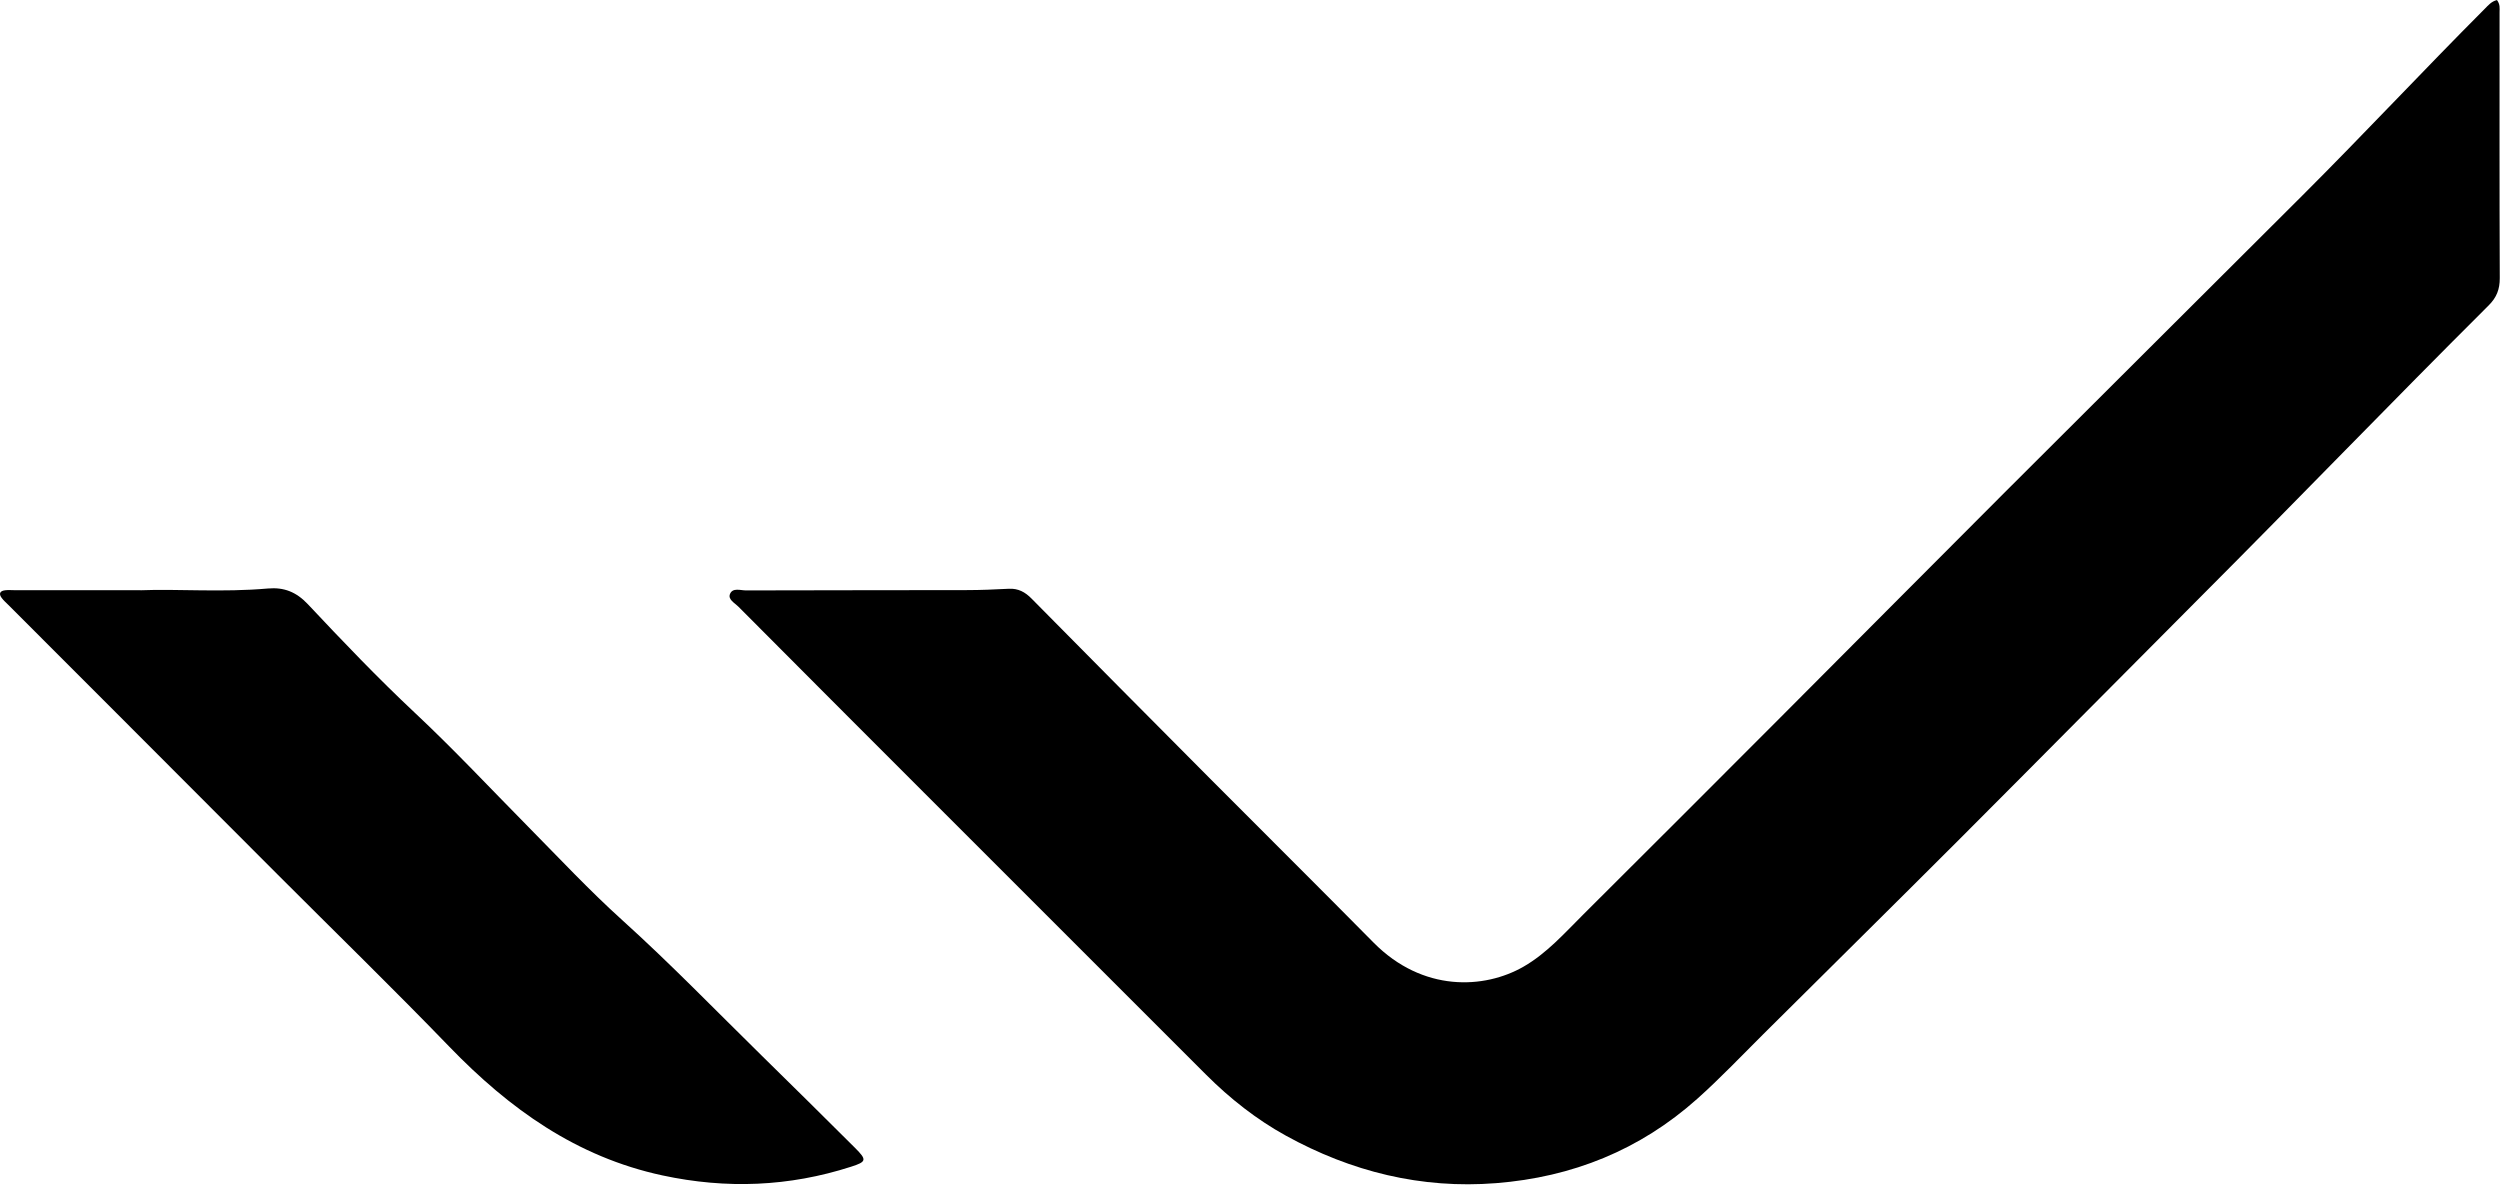 <svg width="150" height="72" viewBox="0 0 150 72" fill="none" xmlns="http://www.w3.org/2000/svg">
<path d="M149.816 0C150.017 0.267 149.974 0.499 149.974 0.723C149.974 6.045 149.964 11.367 149.986 16.689C149.988 17.357 149.797 17.85 149.323 18.321C143.46 24.16 137.928 29.909 132.082 35.764C127.247 40.609 122.437 45.481 117.598 50.324C113.677 54.247 109.728 58.142 105.795 62.053C104.484 63.356 103.212 64.699 101.831 65.932C98.391 69.002 94.339 70.627 89.768 70.989C85.272 71.346 81.064 70.297 77.149 68.137C75.39 67.167 73.8 65.916 72.368 64.484C66.727 58.841 61.081 53.201 55.438 47.558C51.721 43.841 48.008 40.124 44.301 36.397C44.085 36.179 43.664 35.973 43.8 35.638C43.962 35.242 44.431 35.427 44.763 35.425C49.177 35.41 53.589 35.416 58.004 35.406C58.847 35.406 59.689 35.369 60.53 35.326C61.093 35.297 61.506 35.521 61.898 35.92C65.406 39.475 68.926 43.019 72.448 46.56C75.766 49.894 79.105 53.205 82.411 56.552C85.368 59.546 89.071 59.347 91.416 57.997C92.813 57.193 93.871 55.989 94.995 54.871C99.041 50.842 103.078 46.804 107.11 42.762C111.511 38.353 115.896 33.929 120.3 29.527C126.242 23.587 132.203 17.665 138.146 11.727C141.91 7.968 145.336 4.288 149.094 0.52C149.298 0.316 149.487 0.084 149.816 0.004V0Z" fill="black"/>
<path d="M8.431 35.416C10.625 35.326 13.352 35.552 16.074 35.31C17.036 35.225 17.776 35.513 18.474 36.255C20.56 38.476 22.668 40.683 24.889 42.766C27.234 44.963 29.426 47.309 31.68 49.592C33.546 51.483 35.365 53.429 37.335 55.208C40.226 57.818 42.929 60.614 45.705 63.339C47.578 65.18 49.448 67.021 51.306 68.877C52.025 69.596 51.994 69.705 51.065 70.003C47.342 71.203 43.584 71.349 39.748 70.525C34.584 69.415 30.557 66.524 26.967 62.809C23.585 59.31 20.098 55.917 16.66 52.475C13.451 49.262 10.245 46.048 7.037 42.836C4.859 40.656 2.681 38.478 0.503 36.298C0.366 36.162 0.216 36.031 0.102 35.877C-0.097 35.614 0.008 35.451 0.31 35.416C0.503 35.392 0.7 35.412 0.892 35.412C3.228 35.412 5.564 35.412 8.431 35.412V35.416Z" fill="black"/>
</svg>

